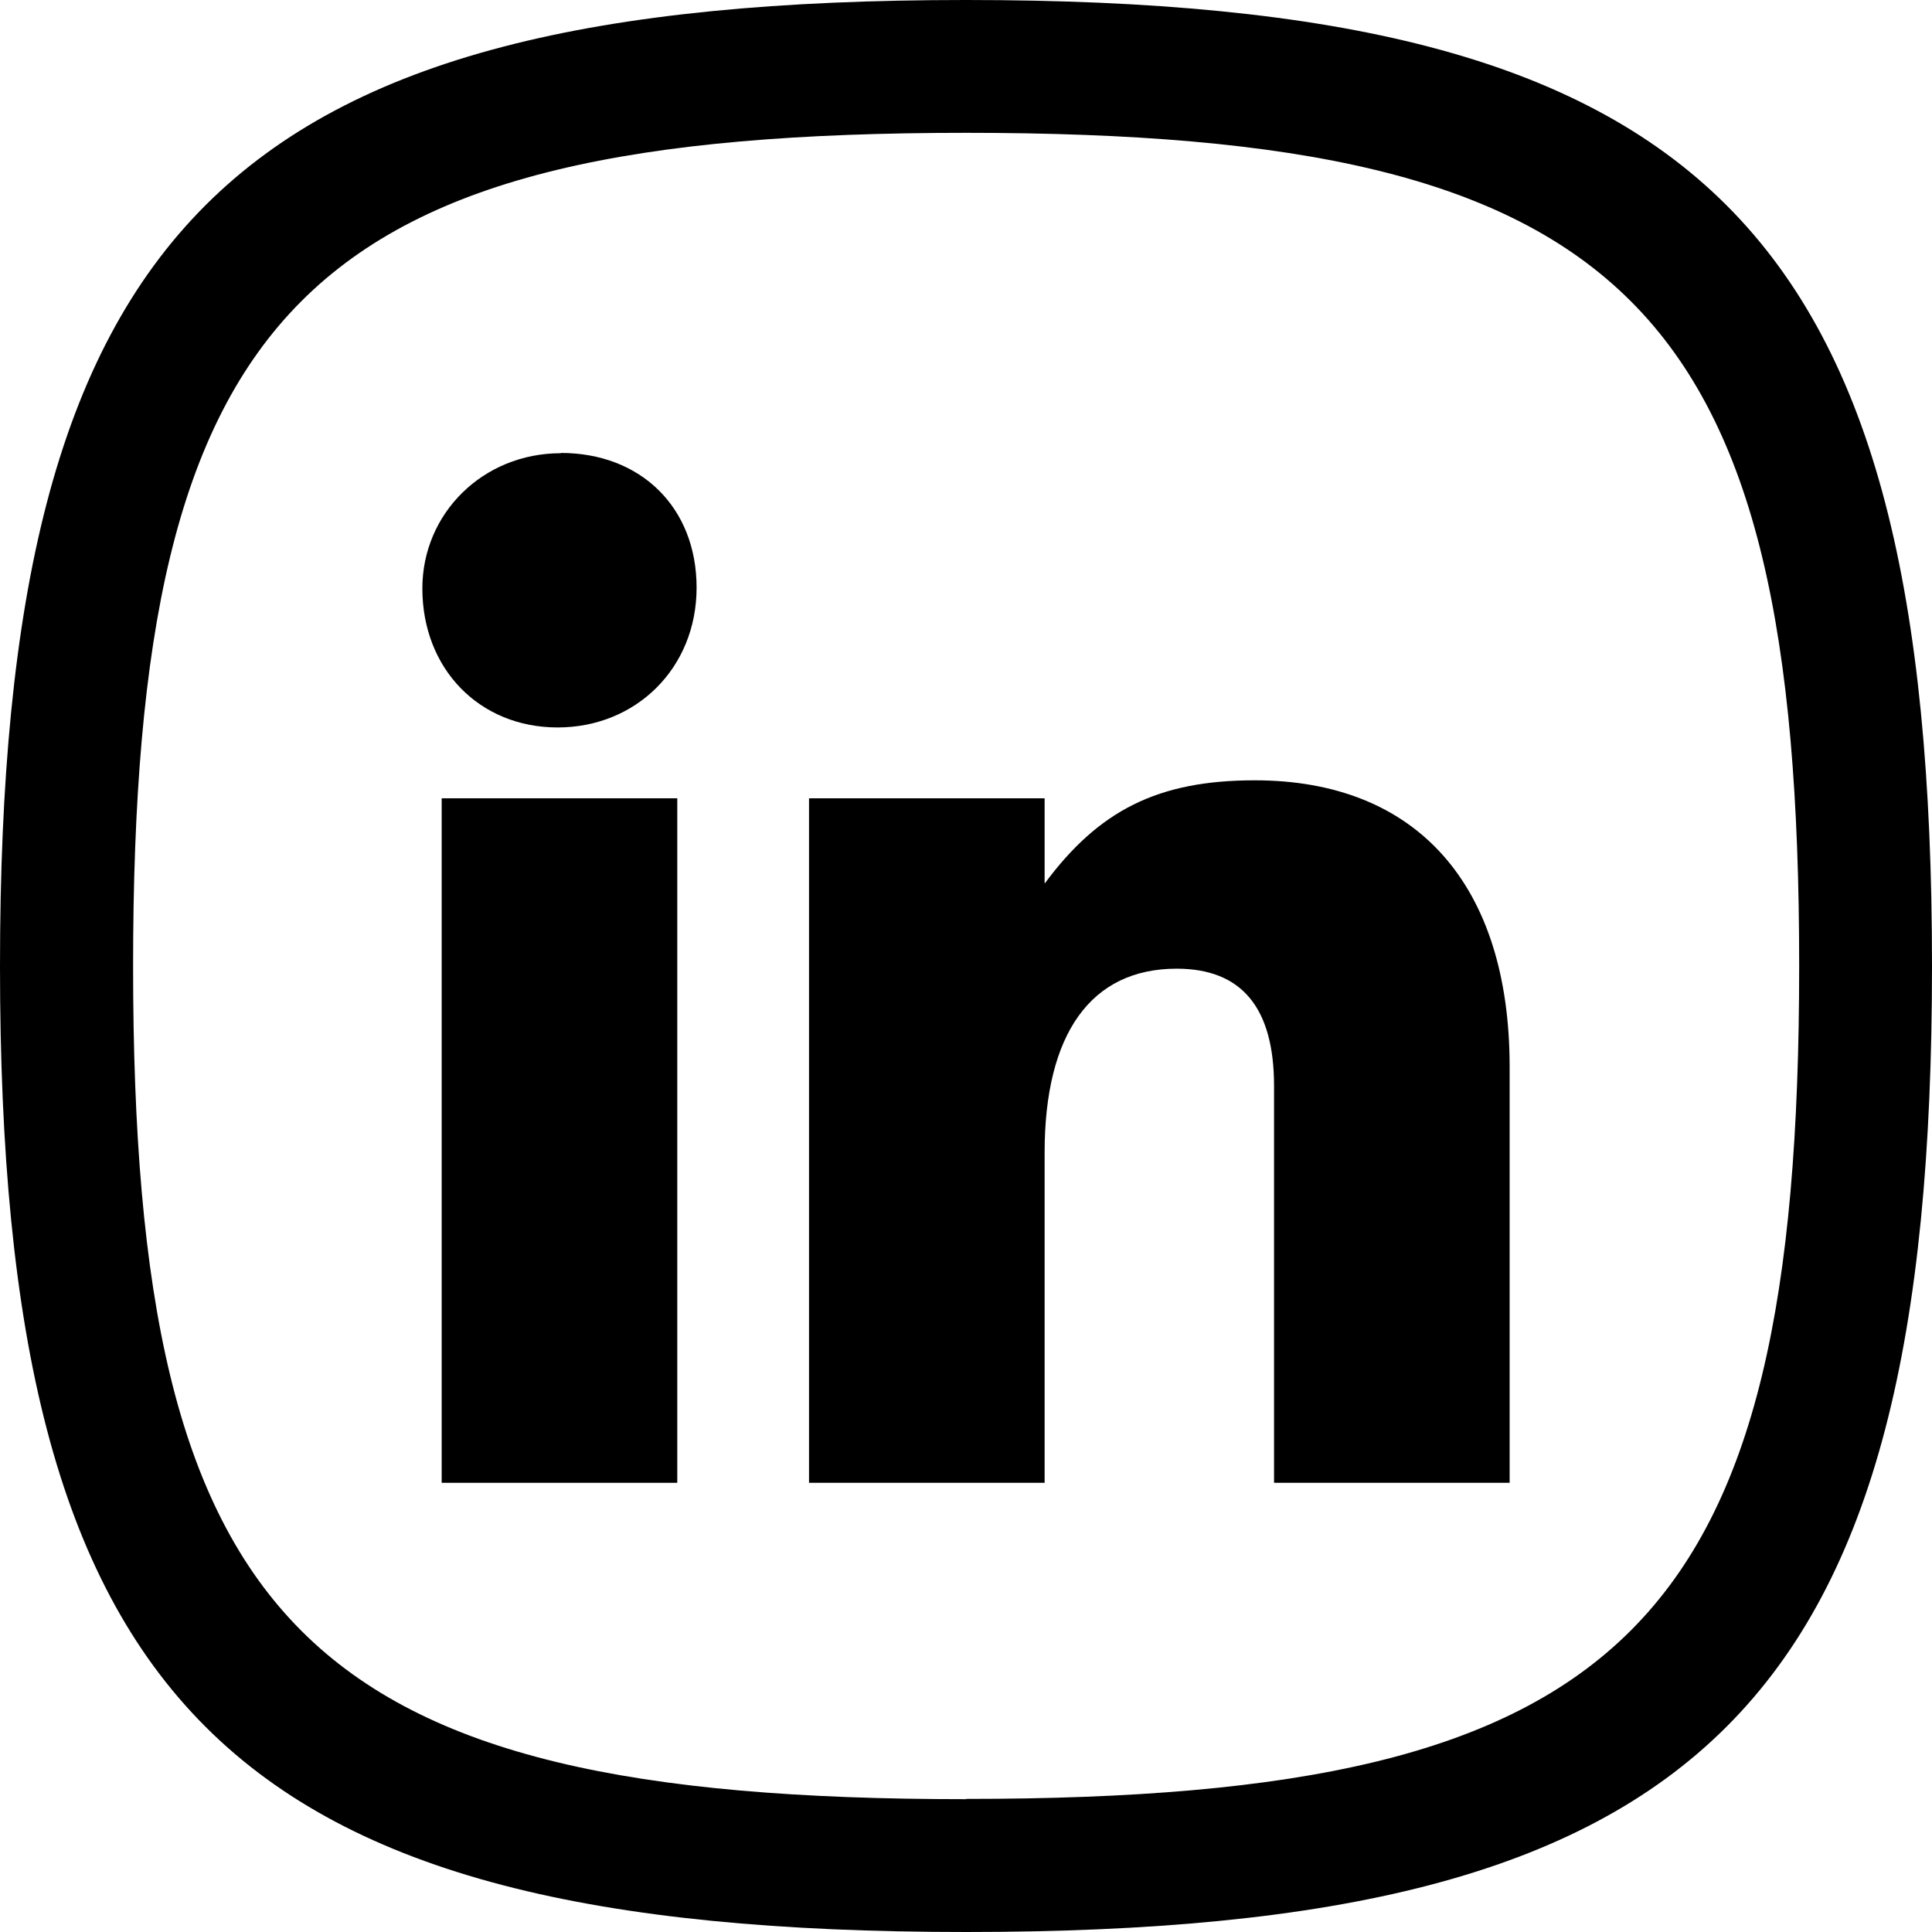 <?xml version="1.0" encoding="UTF-8"?>
<svg id="b" data-name="Layer 2" xmlns="http://www.w3.org/2000/svg" viewBox="0 0 72 72">
  <defs>
    <style>
      .d {
        stroke-width: 0px;
      }
    </style>
  </defs>
  <g id="c" data-name="Layer 1">
    <g>
      <path class="d" d="m20.9,16.89c-2.9,0-5.16,2.24-5.16,5.04,0,2.99,2.12,5.18,5.04,5.18s5.18-2.21,5.18-5.21-2.09-5.02-5.06-5.02Z"/>
      <rect class="d" x="16.46" y="29.75" width="8.78" height="25.51"/>
      <path class="d" d="m46.76,29.08c-3.61,0-5.81,1.12-7.83,3.85v-3.18h-8.78v25.51h8.78v-12.31c0-4.43,1.73-6.85,4.92-6.85,2.43,0,3.63,1.46,3.63,4.37v14.79h8.78v-15.5c0-6.79-3.46-10.68-9.5-10.68Z"/>
      <path class="d" d="m36,0C8.41,0,0,8.41,0,36s8.41,36,36,36,36-8.41,36-36S63.59,0,36,0Zm0,67.05c-24.66,0-31.04-6.38-31.04-31.05S11.34,4.95,36,4.95s31.05,6.38,31.05,31.04-6.38,31.05-31.05,31.05Z"/>
    </g>
  </g>
</svg>
